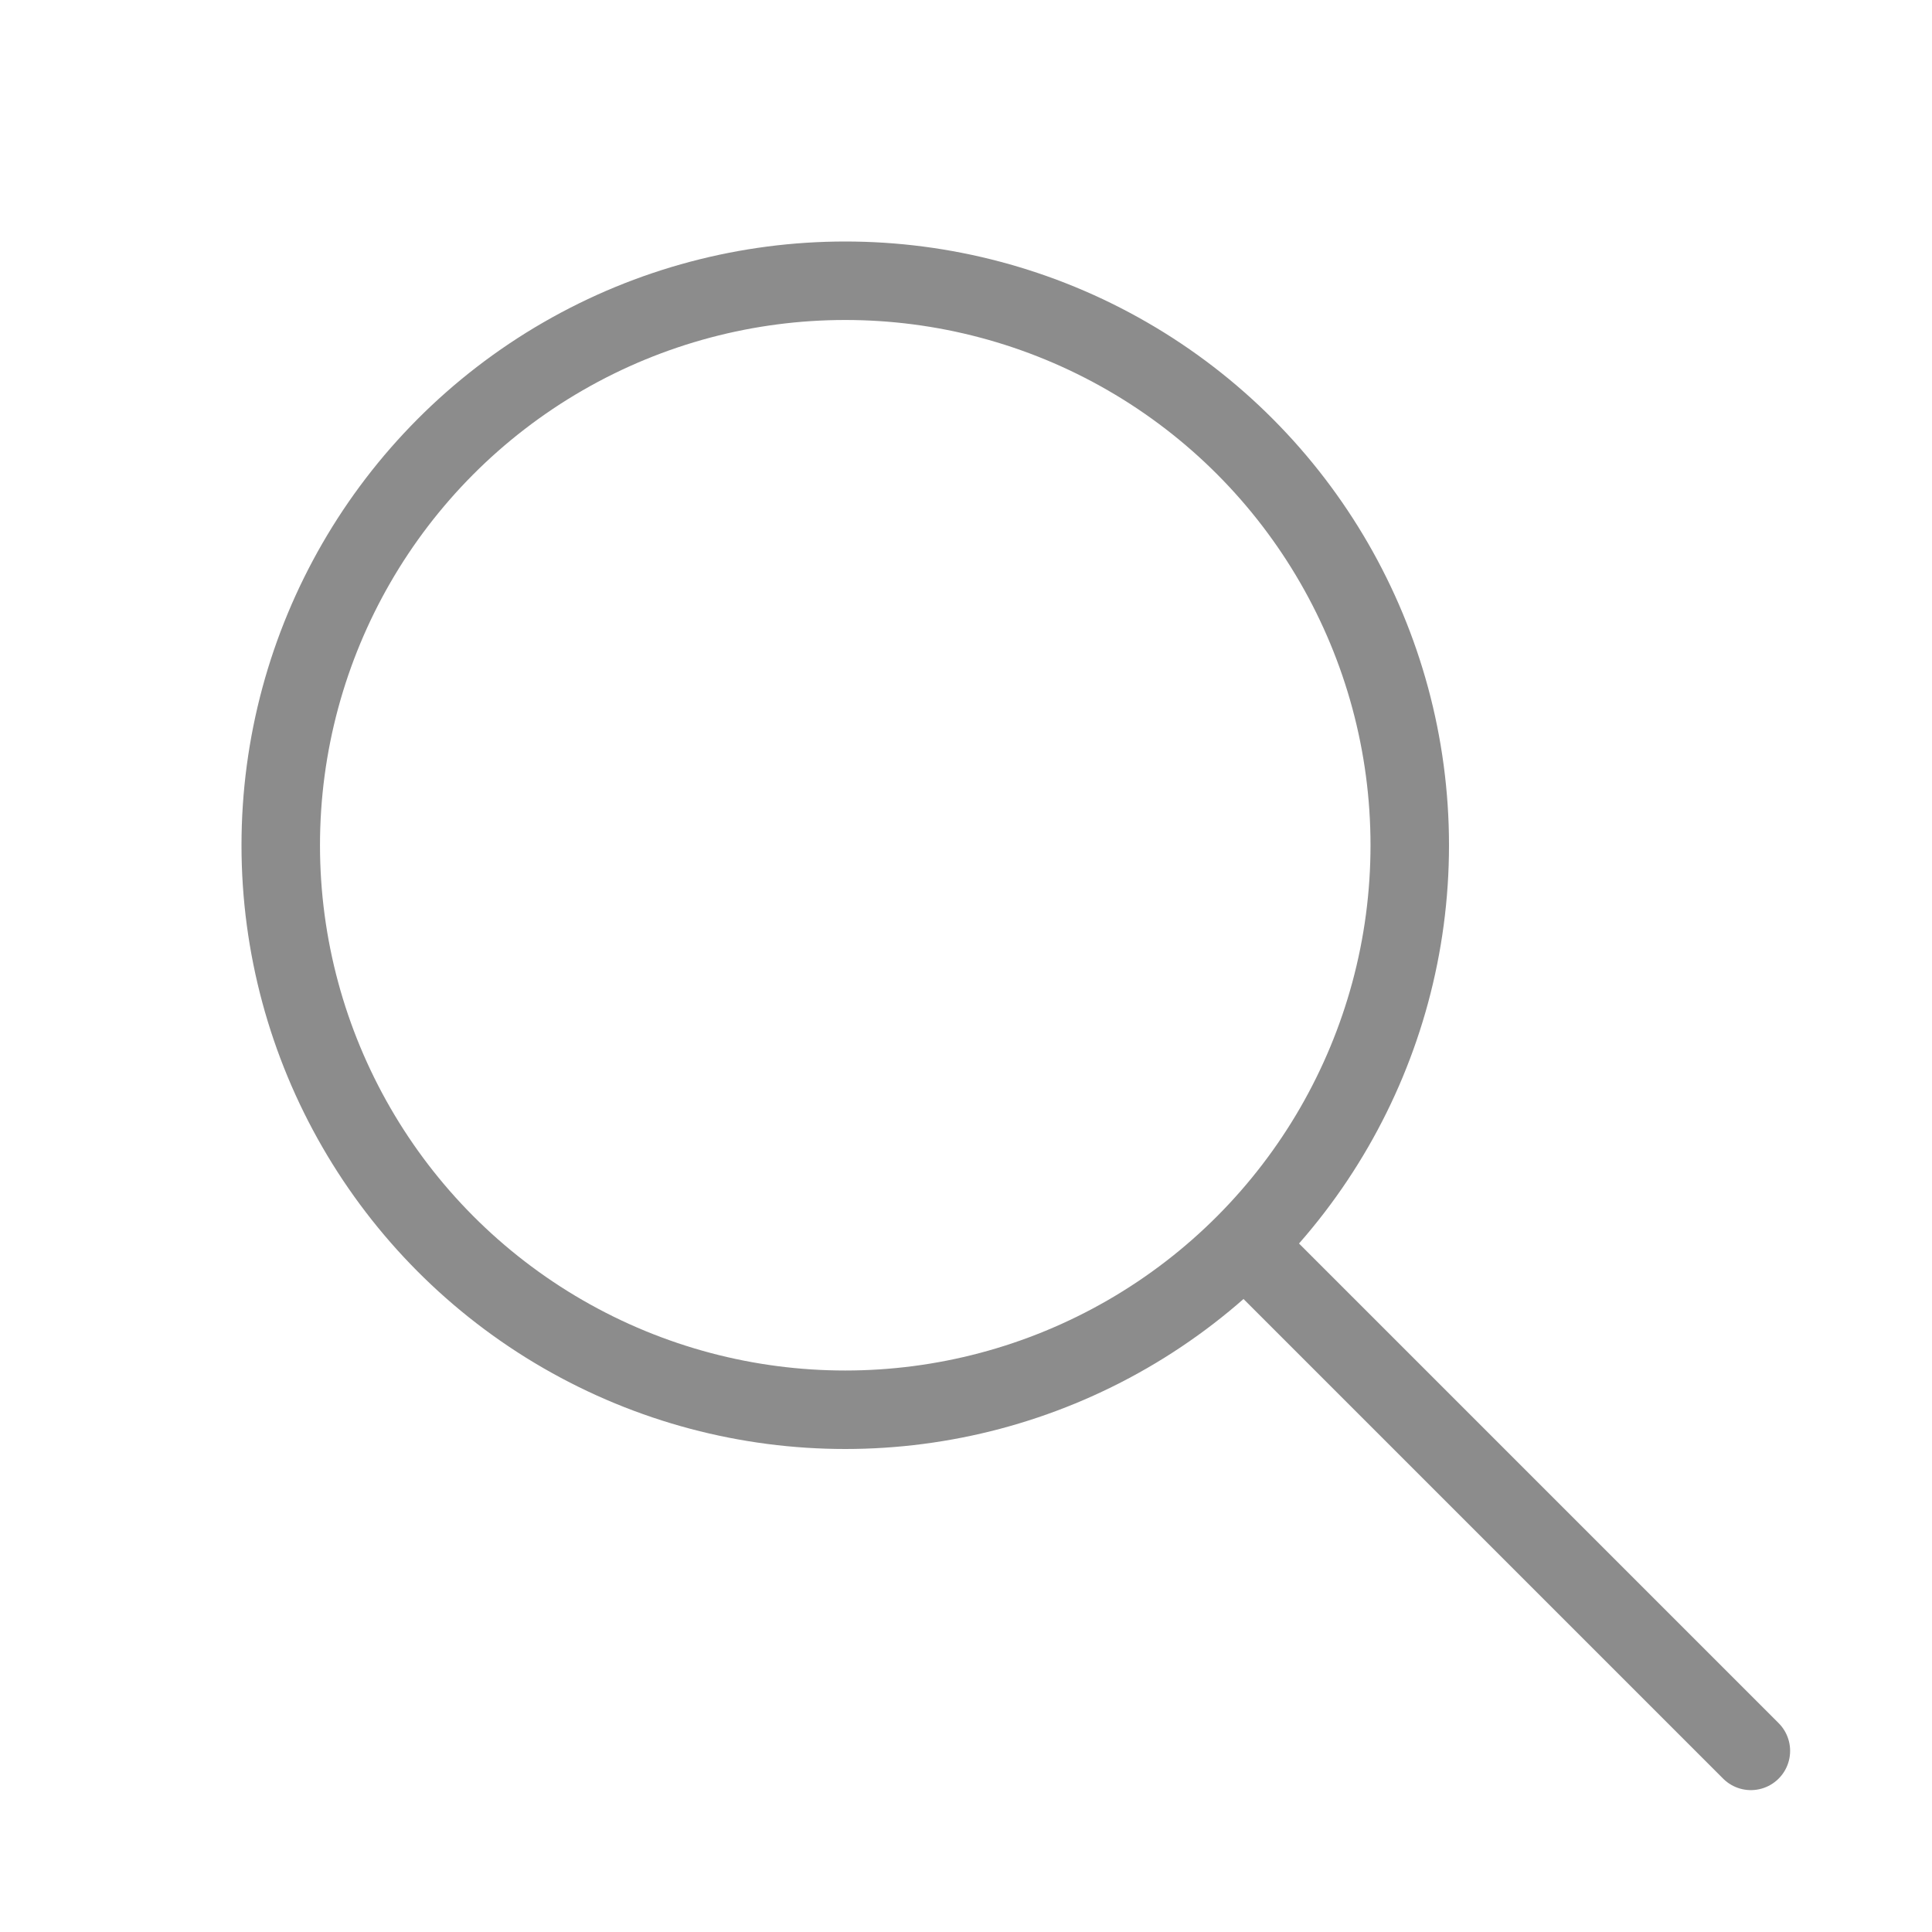 <svg width="32" height="32" viewBox="0 0 32 32" fill="none" xmlns="http://www.w3.org/2000/svg">
<circle cx="14" cy="14" r="9.35" stroke="#8C8C8C" stroke-width="1.3"/>
<path d="M21 21L29 29" stroke="#8C8C8C" stroke-width="1.3" stroke-linecap="round"/>
</svg>

